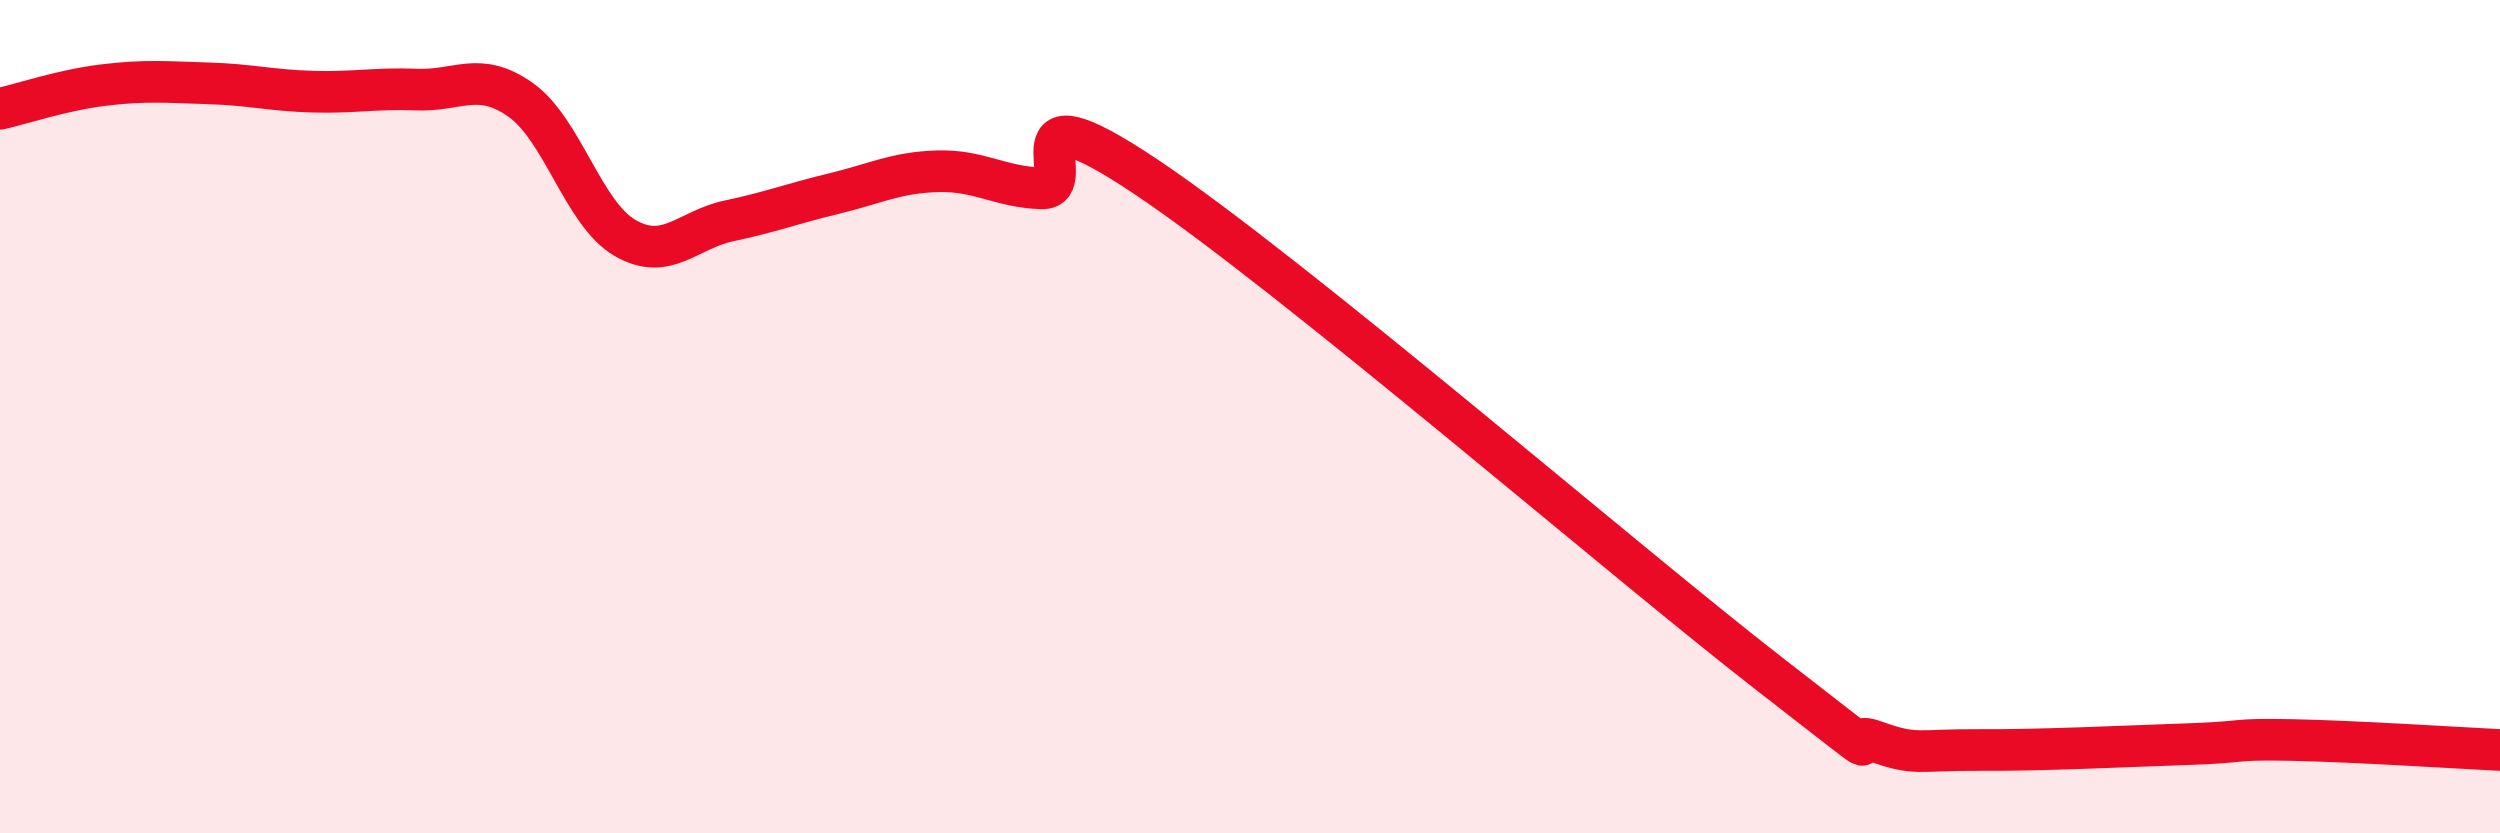 
    <svg width="60" height="20" viewBox="0 0 60 20" xmlns="http://www.w3.org/2000/svg">
      <path
        d="M 0,2.61 C 0.5,2.5 1.5,2.16 2.5,2.04 C 3.5,1.92 4,1.97 5,2 C 6,2.03 6.5,2.17 7.5,2.2 C 8.5,2.23 9,2.11 10,2.15 C 11,2.19 11.5,1.69 12.5,2.4 C 13.5,3.11 14,5.13 15,5.71 C 16,6.29 16.5,5.51 17.5,5.3 C 18.5,5.09 19,4.89 20,4.65 C 21,4.41 21.5,4.14 22.5,4.11 C 23.5,4.08 24,4.49 25,4.52 C 26,4.55 24,1.9 27.5,4.24 C 31,6.58 39,13.49 42.5,16.2 C 46,18.91 44,17.43 45,17.79 C 46,18.15 46,17.99 47.5,18 C 49,18.01 51,17.91 52.5,17.86 C 54,17.81 53.5,17.73 55,17.76 C 56.5,17.79 59,17.95 60,18L60 20L0 20Z"
        fill="#EB0A25"
        opacity="0.1"
        stroke-linecap="round"
        stroke-linejoin="round"
      />
      <path
        d="M 0,2.61 C 0.5,2.5 1.5,2.16 2.5,2.04 C 3.5,1.92 4,1.97 5,2 C 6,2.03 6.5,2.17 7.5,2.2 C 8.5,2.23 9,2.11 10,2.15 C 11,2.19 11.5,1.69 12.5,2.4 C 13.5,3.11 14,5.13 15,5.71 C 16,6.29 16.5,5.51 17.5,5.3 C 18.5,5.09 19,4.89 20,4.65 C 21,4.41 21.5,4.14 22.5,4.11 C 23.5,4.08 24,4.49 25,4.52 C 26,4.55 24,1.9 27.5,4.24 C 31,6.58 39,13.49 42.5,16.2 C 46,18.91 44,17.43 45,17.79 C 46,18.15 46,17.99 47.5,18 C 49,18.01 51,17.91 52.5,17.86 C 54,17.81 53.5,17.73 55,17.76 C 56.5,17.79 59,17.95 60,18"
        stroke="#EB0A25"
        stroke-width="1"
        fill="none"
        stroke-linecap="round"
        stroke-linejoin="round"
      />
    </svg>
  